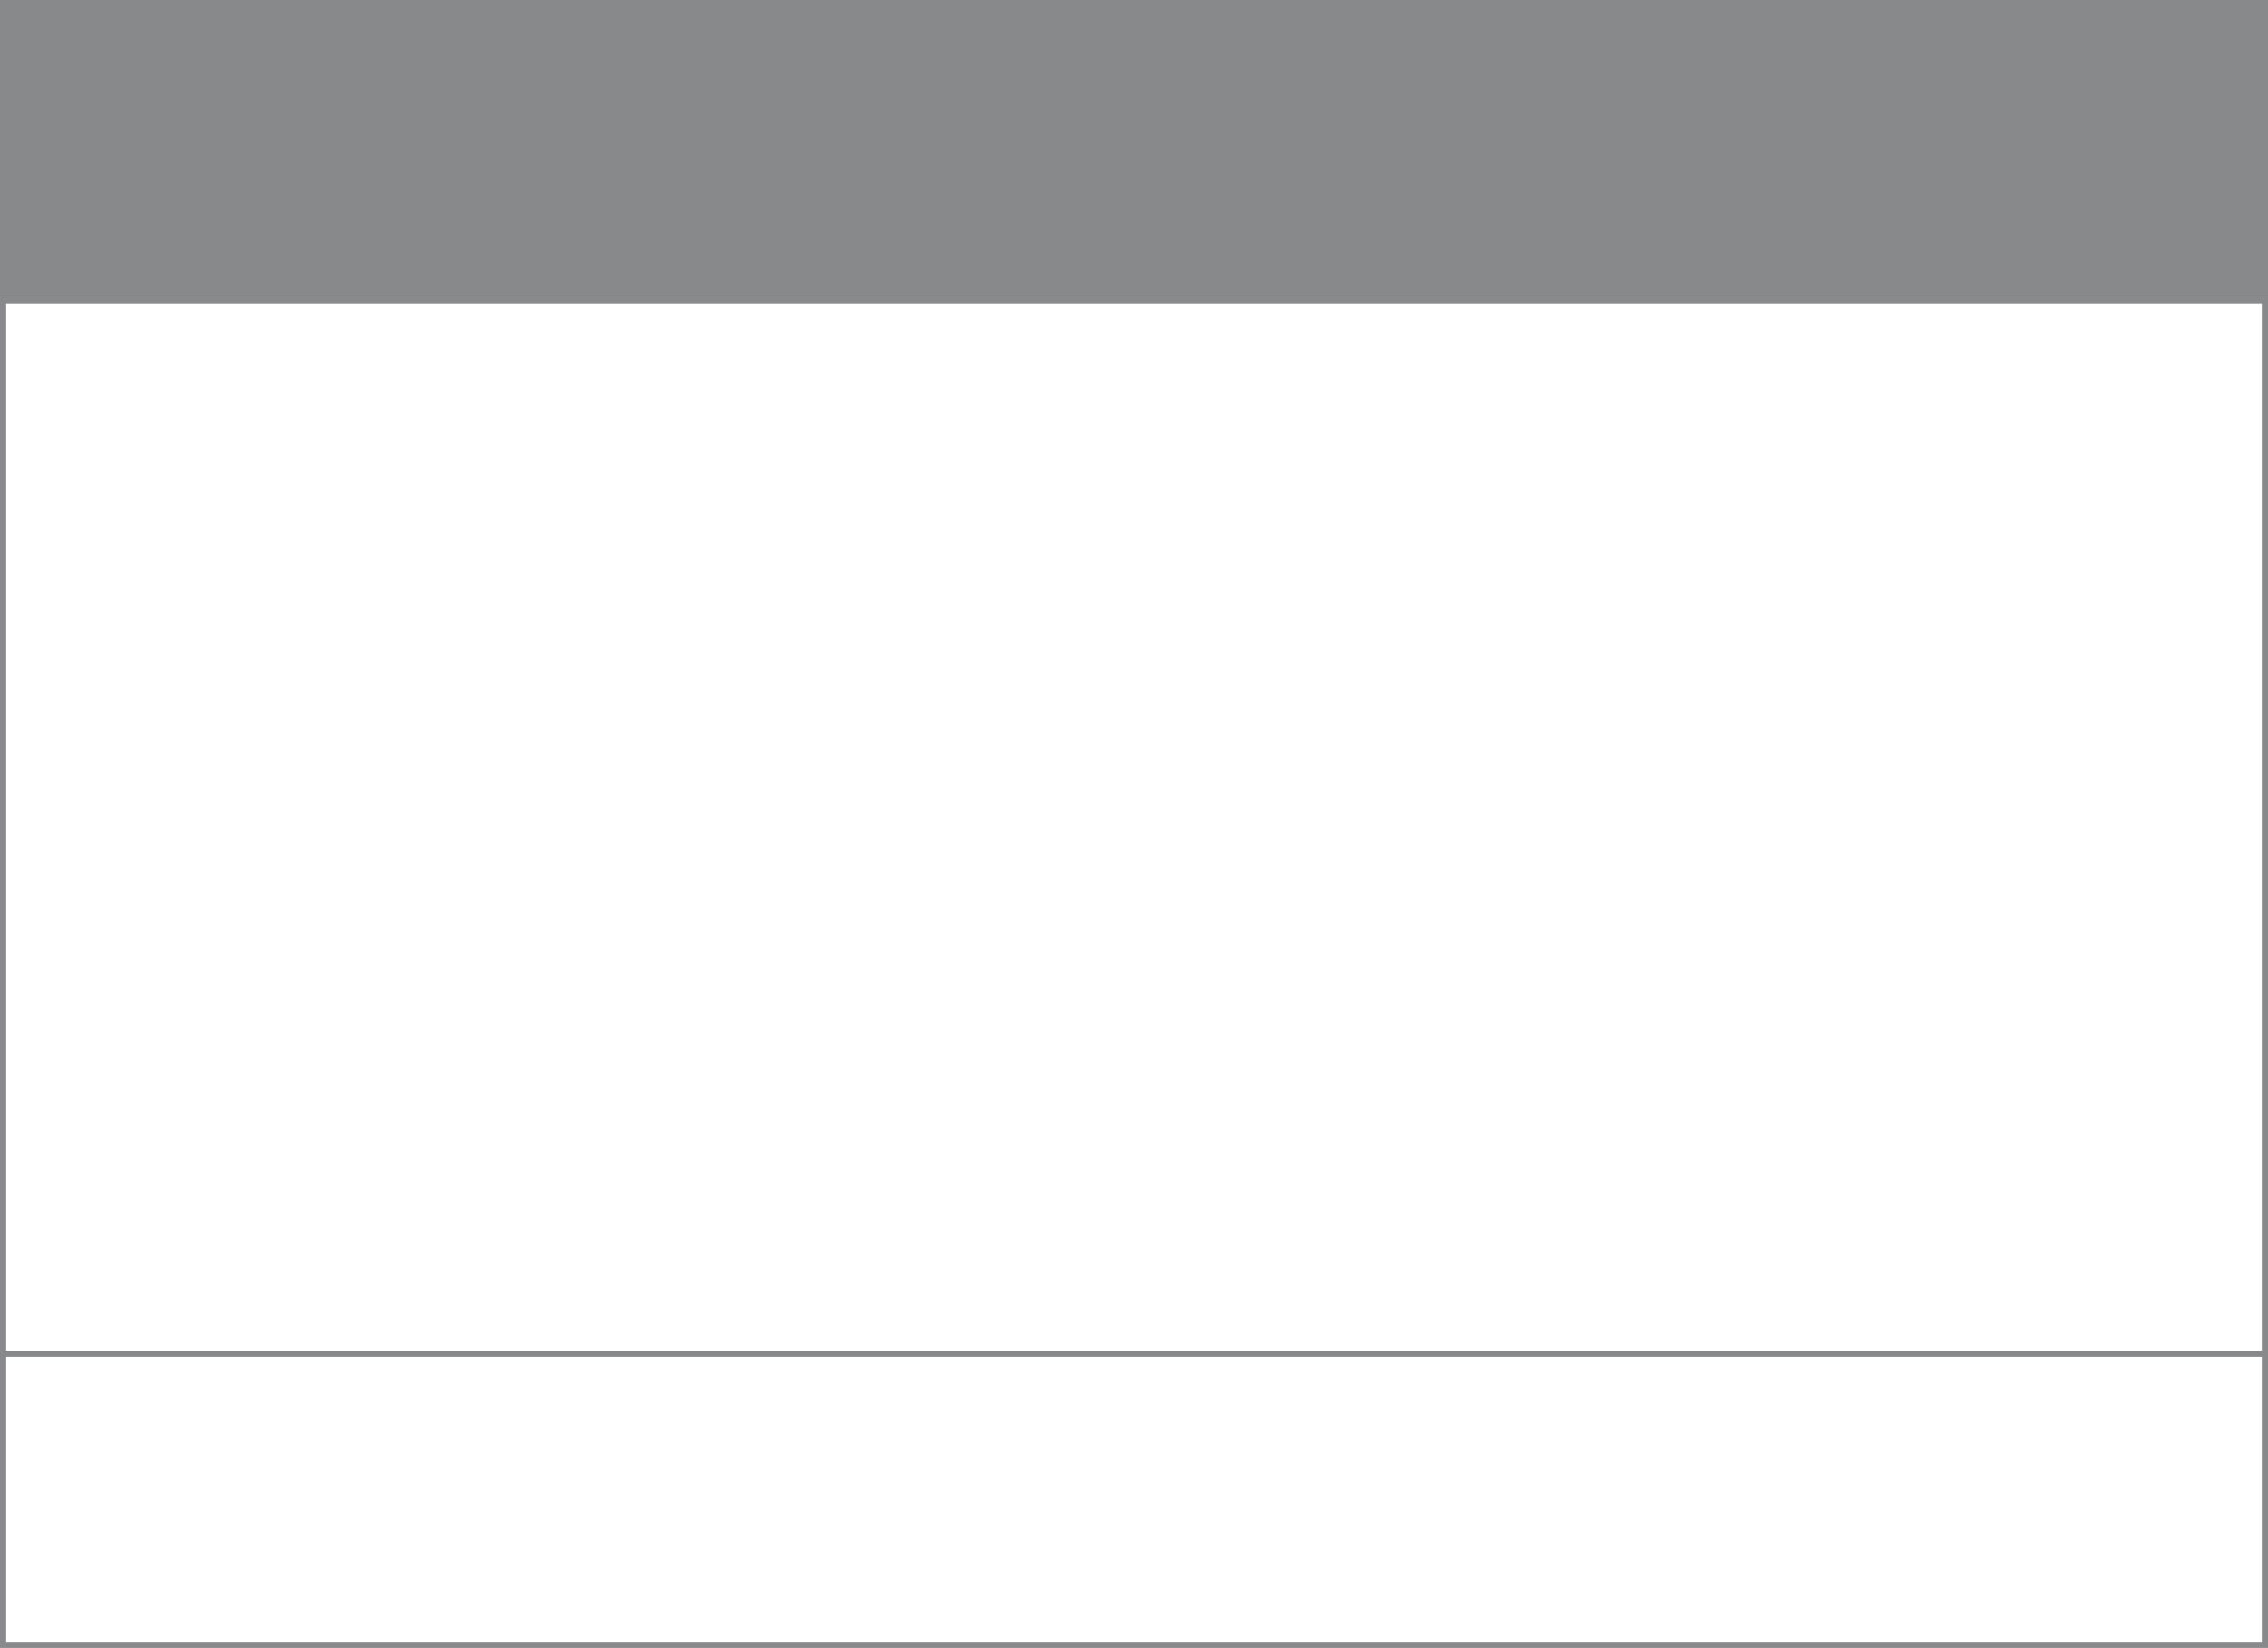 <?xml version="1.0" encoding="UTF-8"?> <svg xmlns="http://www.w3.org/2000/svg" width="366" height="266" viewBox="0 0 366 266" fill="none"> <rect width="366" height="48" fill="#88898B"></rect> <rect x="0.5" y="48.5" width="365" height="217" stroke="#88898B"></rect> <line y1="218.5" x2="366" y2="218.5" stroke="#88898B"></line> </svg> 